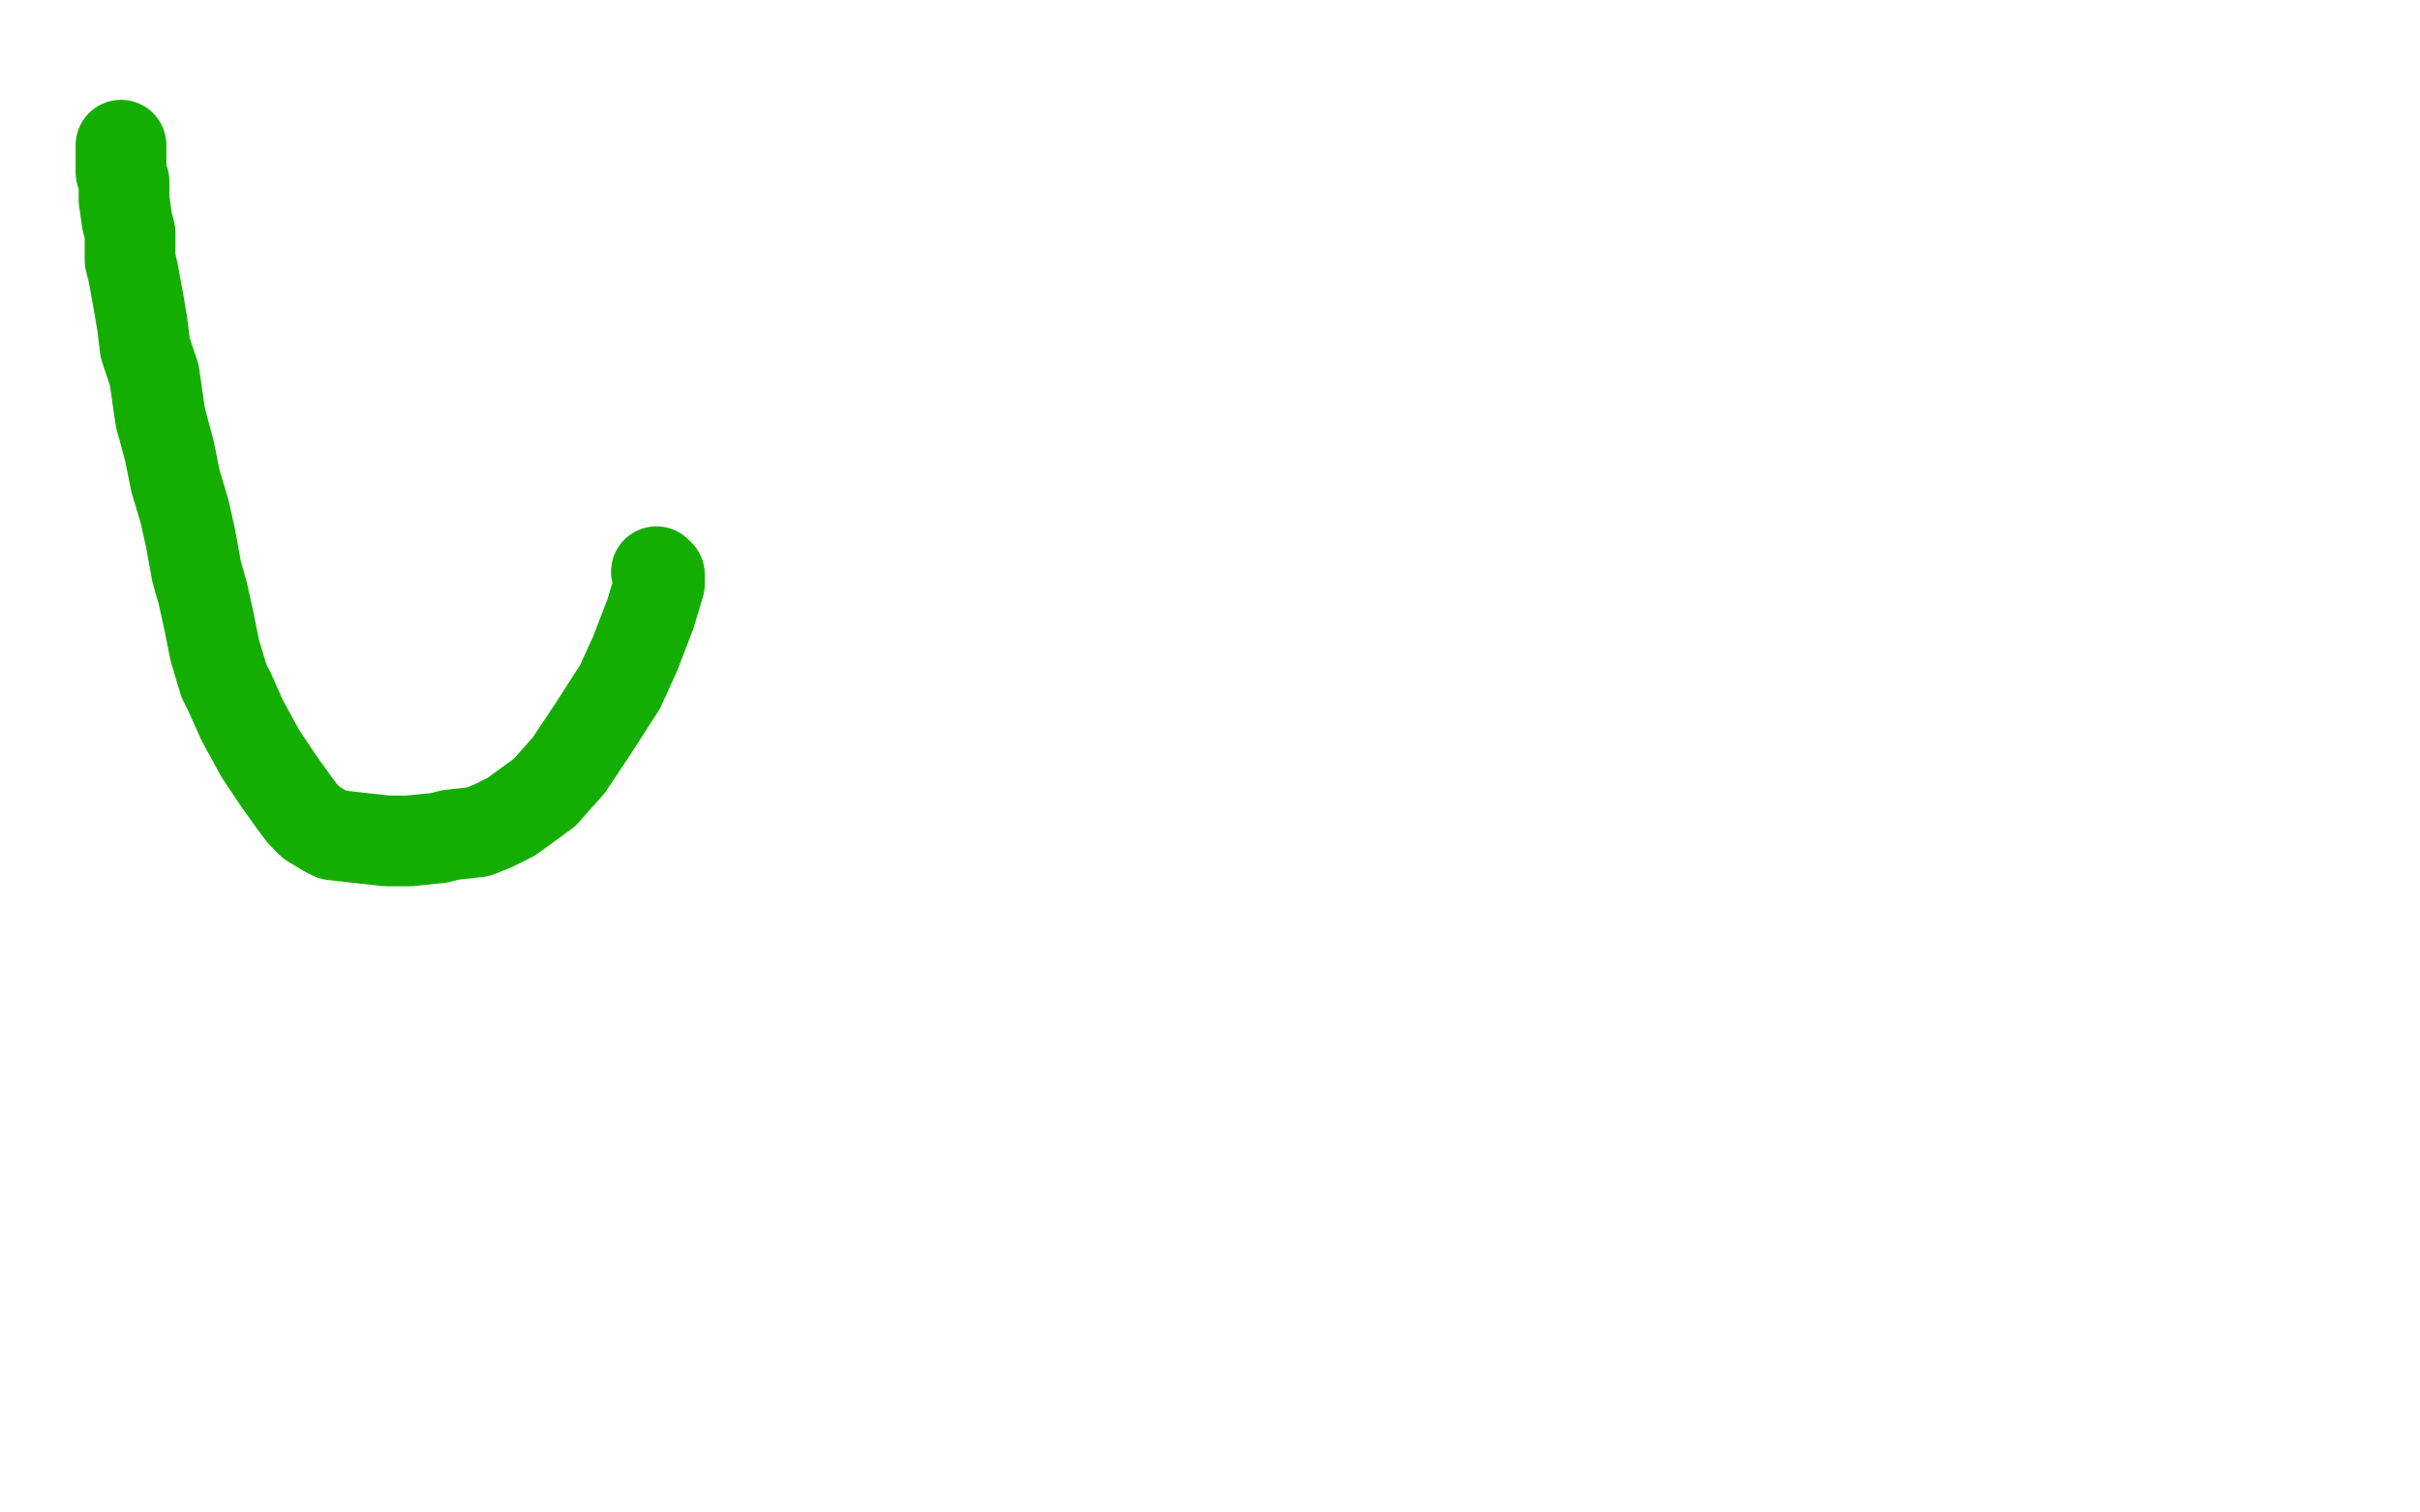 <?xml version="1.0" standalone="no"?>
<!DOCTYPE svg PUBLIC "-//W3C//DTD SVG 1.1//EN"
"http://www.w3.org/Graphics/SVG/1.1/DTD/svg11.dtd">

<svg width="800" height="500" version="1.1" xmlns="http://www.w3.org/2000/svg" xmlns:xlink="http://www.w3.org/1999/xlink" style="stroke-antialiasing: false"><desc>This SVG has been created on https://colorillo.com/</desc><rect x='0' y='0' width='800' height='500' style='fill: rgb(255,255,255); stroke-width:0' /><polyline points="40,48 40,49 40,49 40,50 40,50 40,53 40,57 41,60 41,66 42,73 43,77 43,86 44,90 46,101 47,107 48,115 51,124 53,138 56,149 58,159 61,169 63,178 65,189 67,196 69,205 71,215 74,225 76,229 80,238 86,249 92,258 97,265 100,269 103,272 108,275 110,276 119,277 128,278 135,278 145,277 149,276 158,275 163,273 169,270 180,262 188,253 196,241 205,227 210,216 215,203 218,193 218,191 218,190 217,189" style="fill: none; stroke: #14ae00; stroke-width: 30; stroke-linejoin: round; stroke-linecap: round; stroke-antialiasing: false; stroke-antialias: 0; opacity: 1.0"/>
</svg>
